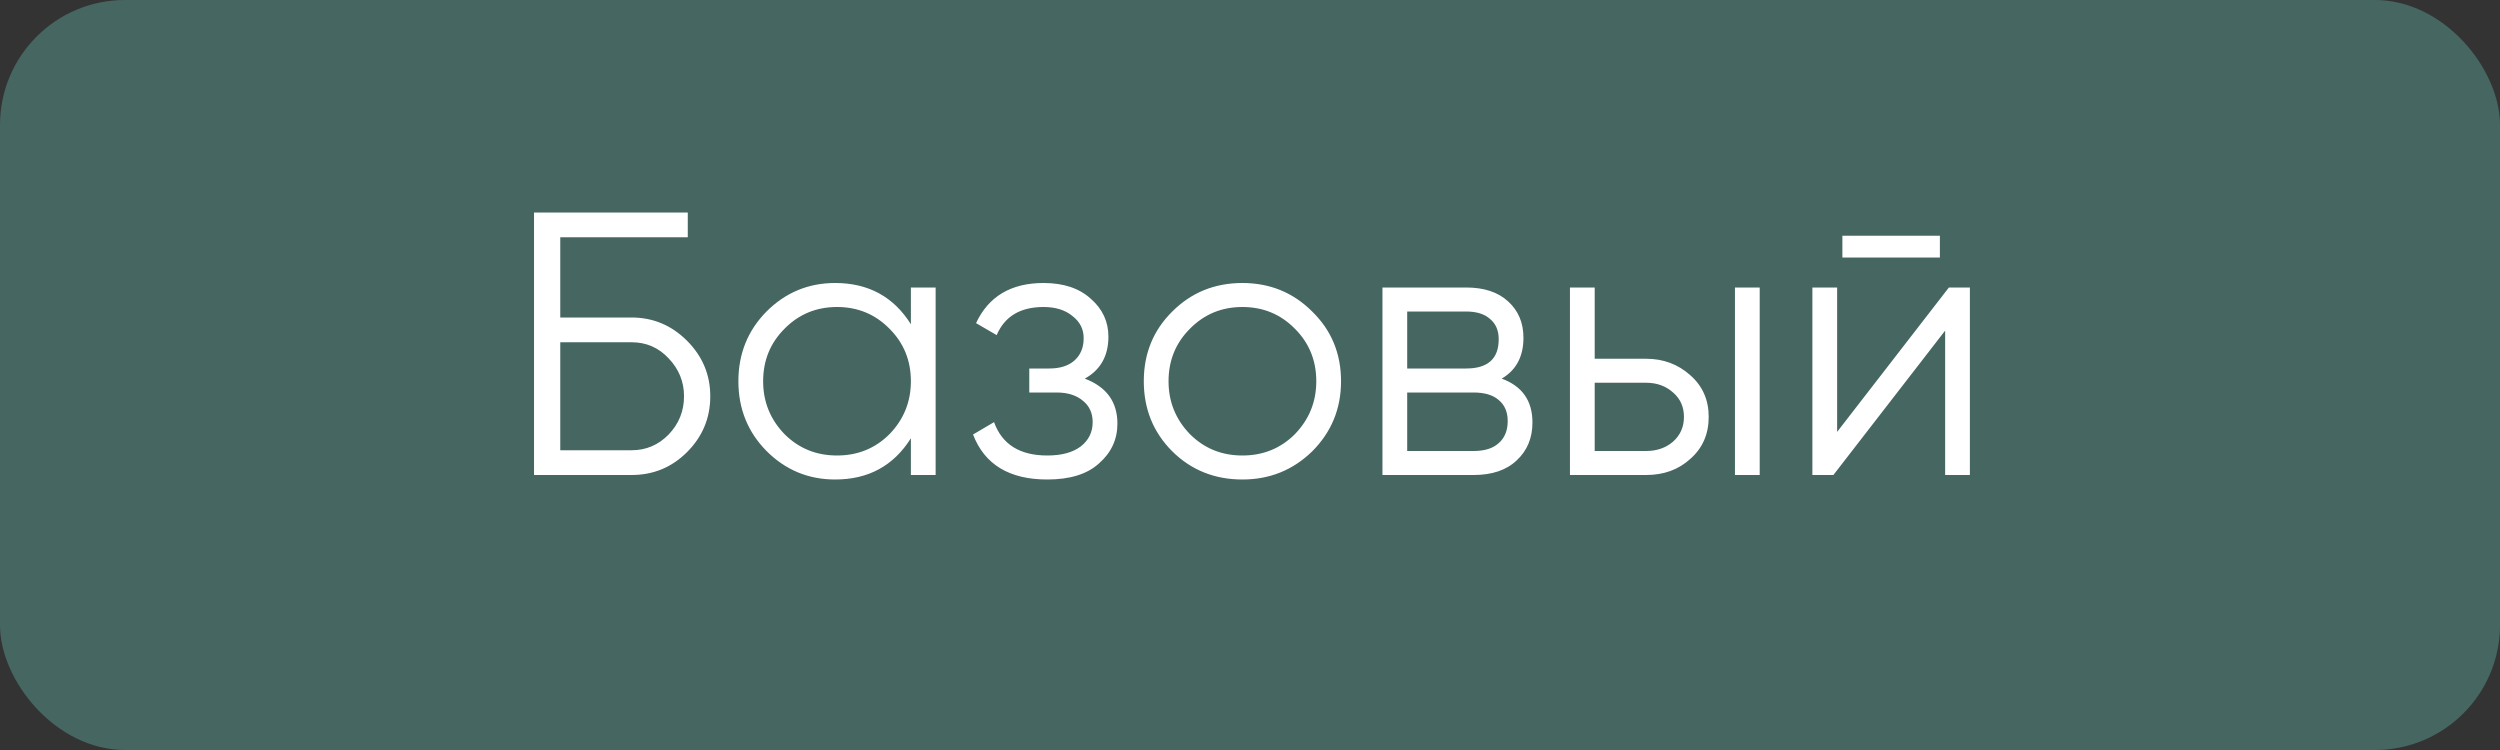<?xml version="1.0" encoding="UTF-8"?> <svg xmlns="http://www.w3.org/2000/svg" width="200" height="60" viewBox="0 0 200 60" fill="none"><rect x="0" y="0" width="200" height="60" fill="#333333" stroke="none"/> <rect opacity="0.5" width="200" height="60" rx="10" fill="#589A90"></rect> <path d="M44.822 25.4H50.522C52.242 25.4 53.722 26.02 54.962 27.26C56.202 28.5 56.822 29.98 56.822 31.7C56.822 33.44 56.202 34.93 54.962 36.17C53.742 37.39 52.262 38 50.522 38H42.722V17H55.022V18.98H44.822V25.4ZM44.822 36.02H50.522C51.682 36.02 52.672 35.6 53.492 34.76C54.312 33.9 54.722 32.88 54.722 31.7C54.722 30.54 54.312 29.53 53.492 28.67C52.692 27.81 51.702 27.38 50.522 27.38H44.822V36.02ZM72.871 25.94V23H74.851V38H72.871V35.06C71.491 37.26 69.471 38.36 66.811 38.36C64.671 38.36 62.841 37.6 61.321 36.08C59.821 34.56 59.071 32.7 59.071 30.5C59.071 28.3 59.821 26.44 61.321 24.92C62.841 23.4 64.671 22.64 66.811 22.64C69.471 22.64 71.491 23.74 72.871 25.94ZM62.761 34.73C63.901 35.87 65.301 36.44 66.961 36.44C68.621 36.44 70.021 35.87 71.161 34.73C72.301 33.55 72.871 32.14 72.871 30.5C72.871 28.84 72.301 27.44 71.161 26.3C70.021 25.14 68.621 24.56 66.961 24.56C65.301 24.56 63.901 25.14 62.761 26.3C61.621 27.44 61.051 28.84 61.051 30.5C61.051 32.14 61.621 33.55 62.761 34.73ZM86.783 30.29C88.523 30.95 89.393 32.15 89.393 33.89C89.393 35.15 88.903 36.21 87.923 37.07C86.983 37.93 85.603 38.36 83.783 38.36C80.743 38.36 78.763 37.16 77.843 34.76L79.523 33.77C80.163 35.55 81.583 36.44 83.783 36.44C84.923 36.44 85.813 36.2 86.453 35.72C87.093 35.22 87.413 34.57 87.413 33.77C87.413 33.05 87.153 32.48 86.633 32.06C86.113 31.62 85.413 31.4 84.533 31.4H82.343V29.48H83.933C84.793 29.48 85.463 29.27 85.943 28.85C86.443 28.41 86.693 27.81 86.693 27.05C86.693 26.33 86.393 25.74 85.793 25.28C85.213 24.8 84.443 24.56 83.483 24.56C81.623 24.56 80.373 25.31 79.733 26.81L78.083 25.85C79.083 23.71 80.883 22.64 83.483 22.64C85.083 22.64 86.343 23.06 87.263 23.9C88.203 24.72 88.673 25.73 88.673 26.93C88.673 28.47 88.043 29.59 86.783 30.29ZM104.973 36.11C103.433 37.61 101.573 38.36 99.393 38.36C97.173 38.36 95.303 37.61 93.783 36.11C92.263 34.59 91.503 32.72 91.503 30.5C91.503 28.28 92.263 26.42 93.783 24.92C95.303 23.4 97.173 22.64 99.393 22.64C101.593 22.64 103.453 23.4 104.973 24.92C106.513 26.42 107.283 28.28 107.283 30.5C107.283 32.7 106.513 34.57 104.973 36.11ZM95.193 34.73C96.333 35.87 97.733 36.44 99.393 36.44C101.053 36.44 102.453 35.87 103.593 34.73C104.733 33.55 105.303 32.14 105.303 30.5C105.303 28.84 104.733 27.44 103.593 26.3C102.453 25.14 101.053 24.56 99.393 24.56C97.733 24.56 96.333 25.14 95.193 26.3C94.053 27.44 93.483 28.84 93.483 30.5C93.483 32.14 94.053 33.55 95.193 34.73ZM120.136 30.29C121.776 30.89 122.596 32.06 122.596 33.8C122.596 35.04 122.176 36.05 121.336 36.83C120.516 37.61 119.366 38 117.886 38H110.596V23H117.286C118.726 23 119.846 23.37 120.646 24.11C121.466 24.85 121.876 25.82 121.876 27.02C121.876 28.52 121.296 29.61 120.136 30.29ZM117.286 24.92H112.576V29.48H117.286C119.026 29.48 119.896 28.7 119.896 27.14C119.896 26.44 119.666 25.9 119.206 25.52C118.766 25.12 118.126 24.92 117.286 24.92ZM112.576 36.08H117.886C118.766 36.08 119.436 35.87 119.896 35.45C120.376 35.03 120.616 34.44 120.616 33.68C120.616 32.96 120.376 32.4 119.896 32C119.436 31.6 118.766 31.4 117.886 31.4H112.576V36.08ZM127.576 28.7H131.686C133.066 28.7 134.246 29.14 135.226 30.02C136.206 30.88 136.696 31.99 136.696 33.35C136.696 34.73 136.206 35.85 135.226 36.71C134.286 37.57 133.106 38 131.686 38H125.596V23H127.576V28.7ZM138.796 38V23H140.776V38H138.796ZM127.576 36.08H131.686C132.546 36.08 133.266 35.83 133.846 35.33C134.426 34.81 134.716 34.15 134.716 33.35C134.716 32.55 134.426 31.9 133.846 31.4C133.266 30.88 132.546 30.62 131.686 30.62H127.576V36.08ZM155.191 20.6H147.391V18.86H155.191V20.6ZM146.971 34.55L155.911 23H157.591V38H155.611V26.45L146.671 38H144.991V23H146.971V34.55Z" fill="white"></path> </svg> 